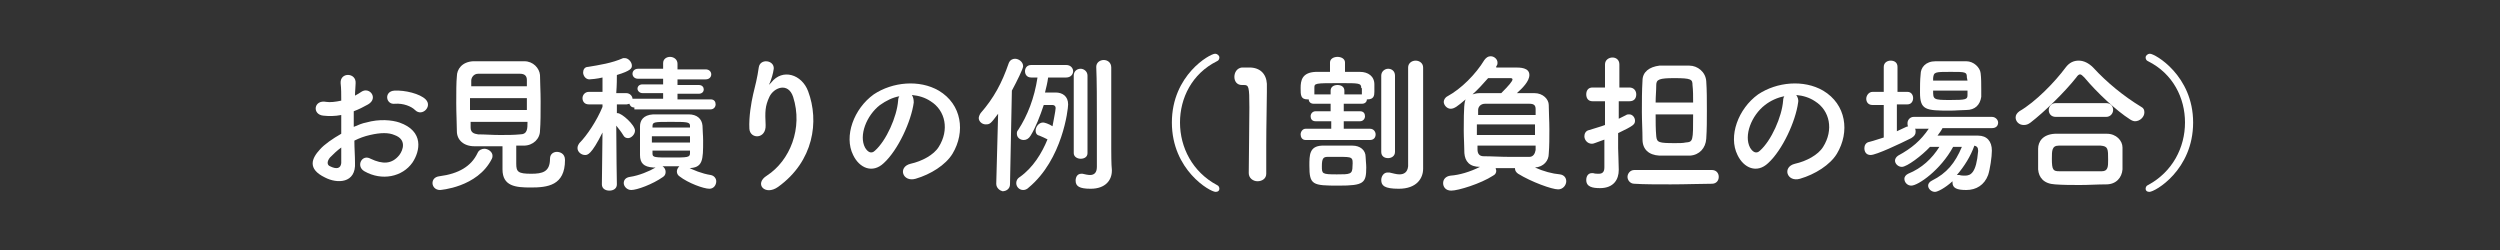 <?xml version="1.0" encoding="utf-8"?>
<!-- Generator: Adobe Illustrator 24.1.2, SVG Export Plug-In . SVG Version: 6.00 Build 0)  -->
<svg version="1.1" id="レイヤー_1" xmlns="http://www.w3.org/2000/svg" xmlns:xlink="http://www.w3.org/1999/xlink" x="0px"
	 y="0px" width="400px" height="40px" viewBox="0 0 400 40" style="enable-background:new 0 0 400 40;" xml:space="preserve">
<rect x="0" y="0" width="400" height="40" fill="#333333" stroke="none"/>
<style type="text/css">
	.st0{fill:#FFFFFF;}
</style>
<g>
	<g>
		<path class="st0" d="M56.8,26c0.2,3.4-2.9,3.4-4.8,2.4c-2.9-1.4-2.1-3.1-0.8-4.5c0.7-0.8,2-1.7,3.4-2.5c0-1,0-2,0-3
			c-1,0.2-2,0.2-2.9,0.1c-1.8-0.2-1.5-2.6,0.5-2.2c0.6,0.1,1.5,0,2.4-0.2c0-1.1,0-1.9-0.1-2.8c-0.1-1.8,2.5-1.7,2.4,0
			c0,0.5-0.1,1.3-0.1,2c0.4-0.2,0.7-0.4,1-0.6c1.3-0.9,2.8,1,1.1,2c-0.7,0.4-1.5,0.8-2.3,1.1c0,0.7,0,1.6,0,2.5
			c0.7-0.3,1.4-0.6,2-0.7c2.1-0.6,4.1-0.4,5.3,0c4,1.4,3.3,4.6,2.1,6.4c-1.6,2.3-4.9,3-7.7,1.4c-1.4-0.8-0.4-2.8,1-2
			c1.9,0.9,3.4,0.9,4.6-0.6c0.6-0.8,1.2-2.5-0.8-3.2c-0.9-0.4-2.2-0.4-3.9,0c-0.9,0.2-1.7,0.5-2.5,0.9C56.7,23.7,56.8,24.9,56.8,26z
			 M52.8,25.2c-0.5,0.6-0.5,1.2,0,1.4c1,0.5,1.7,0.4,1.8-0.5c0-0.6,0-1.5,0-2.5C53.9,24.1,53.3,24.7,52.8,25.2z M66.4,17.6
			c-0.6-0.6-1.9-1.1-3.2-1c-1.5,0.2-1.8-2-0.1-2.1c1.7-0.1,4.1,0.5,5,1.4c0.6,0.6,0.4,1.3,0,1.7C67.7,18,67,18.2,66.4,17.6z"/>
		<path class="st0" d="M70.4,30.4c-0.8,0-1.2-0.6-1.2-1.1c0-0.5,0.3-1,1.1-1.1c3.1-0.4,5.1-1.6,6.1-3.7c0.2-0.5,0.7-0.7,1.1-0.7
			c0.6,0,1.3,0.5,1.3,1.1c0,0.2,0,0.3-0.1,0.5C76.4,30,70.4,30.4,70.4,30.4z M75.9,23.4c-1.7,0-2.8-1-2.8-2.4c0-1.1-0.1-2.8-0.1-4.5
			c0-1.7,0-3.4,0.1-4.3c0-1.1,0.8-2.3,2.6-2.4c1.1,0,2.5,0,4,0c1.5,0,3,0,4.2,0c1.4,0,2.4,1.1,2.5,2.2c0,1.1,0.1,2.6,0.1,4.2
			c0,1.8,0,3.5-0.1,4.7c0,1.3-1.1,2.4-2.6,2.4c-0.4,0-0.8,0-1.2,0c0,1,0,2.1,0,2.9c0,1.3,0.3,1.6,2.4,1.6c1.8,0,3-0.3,3-2.4
			c0-0.8,0.6-1.1,1.1-1.1c0.4,0,1.3,0.2,1.3,1.3c0,4.1-2.8,4.4-5.5,4.4c-2.4,0-4.5-0.2-4.5-2.9c0-0.6,0-2.4,0-3.7
			C78.9,23.4,77.3,23.4,75.9,23.4z M84.3,15.7h-9.1v1.9h9.1V15.7z M84.3,13.8c0-0.4,0-0.7,0-1c0-0.6-0.3-1-1.1-1c-0.8,0-1.8,0-3,0
			c-1.3,0-2.7,0-3.7,0c-0.7,0-1.1,0.6-1.1,1.1c0,0.3,0,0.6,0,0.9H84.3z M75.3,19.4c0,0.4,0,0.7,0,1c0,0.8,0.5,1,1.2,1.1
			c1.1,0,2.3,0.1,3.5,0.1c1.1,0,2.2,0,3.2-0.1c1.2,0,1.2-0.9,1.2-2H75.3z"/>
		<path class="st0" d="M101.5,17.2c-0.5,0-0.7-0.3-0.8-0.6c-0.1,0-0.3,0.1-0.4,0.1l-1.6,0c0,0.5,0,0.9,0,1.4c0,0,0.1,0,0.1,0
			c0.7,0,2.8,1.9,2.8,2.8c0,0.6-0.6,1.2-1.1,1.2c-0.3,0-0.6-0.1-0.8-0.5c-0.3-0.5-0.7-1-1.1-1.5c0,3.8,0.1,9.4,0.1,9.4v0
			c0,0.7-0.6,1-1.2,1s-1.2-0.3-1.2-1v0l0.1-8.3c-1.8,3.6-2.4,3.6-2.8,3.6c-0.6,0-1.2-0.5-1.2-1.1c0-0.3,0.1-0.5,0.3-0.8
			c1.2-1.2,2.8-3.6,3.7-5.8l0-0.4l-2.2,0h0c-0.7,0-1-0.5-1-1c0-0.5,0.4-1,1-1h2.2l0-2.3c-0.8,0.2-1.9,0.3-2.1,0.3
			c-0.6,0-1-0.6-1-1.1c0-0.4,0.2-0.9,0.8-0.9c1.8-0.3,3.8-0.6,5.6-1.4c0.1,0,0.2,0,0.3,0c0.5,0,1.1,0.6,1.1,1.2
			c0,0.4-0.1,0.8-2.4,1.5c0,0.5,0,1.6-0.1,2.9h1.6c0.6,0,1,0.5,1,0.9c0.1,0,0.2,0,0.3,0l4.6,0v-0.9l-3.3,0c-0.5,0-0.8-0.4-0.8-0.7
			c0-0.4,0.3-0.7,0.8-0.7l3.3,0v-0.9l-4,0c-0.6,0-0.9-0.4-0.9-0.8c0-0.4,0.3-0.8,0.9-0.8h4l0-0.9c0,0,0,0,0,0c0-0.7,0.6-1,1.1-1
			c0.6,0,1.2,0.4,1.2,1.1v0.9h4.5c0.6,0,0.9,0.4,0.9,0.8c0,0.4-0.3,0.8-0.9,0.8l-4.5,0v0.9l3.4,0c0.6,0,0.8,0.4,0.8,0.7
			c0,0.4-0.3,0.7-0.8,0.7l-3.4,0v0.9l5.3,0c0.6,0,0.8,0.4,0.8,0.8c0,0.4-0.3,0.8-0.8,0.8H101.5z M109.8,26.6c1,0.6,2.6,1.2,3.9,1.4
			c0.6,0.1,0.9,0.6,0.9,1c0,0.6-0.4,1.2-1.1,1.2c-0.9,0-3.4-0.9-4.8-2c-0.3-0.2-0.4-0.5-0.4-0.8c0-0.3,0.2-0.6,0.4-0.8
			c-0.3,0-0.5,0-0.8,0c-0.6,0-1.3,0-1.9,0c0.3,0.2,0.5,0.5,0.5,0.9c0,0.3-0.1,0.6-0.4,0.8c-1.7,1.2-4.2,2.1-5.1,2.1
			c-0.7,0-1.2-0.6-1.2-1.1c0-0.5,0.3-0.9,1-1c1.4-0.2,3.1-0.9,4.1-1.5c0,0,0.1,0,0.1,0l-0.5,0c-1.5-0.1-2.1-0.7-2.1-2
			c0-0.7,0-1.5,0-2.3c0-0.8,0-1.6,0-2.3c0-0.9,0.5-1.8,2.1-1.9c0.8,0,1.7,0,2.5,0c1.1,0,2.1,0,3.2,0c1.3,0,2.1,0.7,2.2,1.8
			c0,0.7,0.1,1.5,0.1,2.4c0,3.1,0,4.4-2.4,4.4H109.8z M110.4,21.8h-6.1v1h6.1V21.8z M110.4,20.1c0-0.6-0.6-0.6-3.1-0.6
			c-2.6,0-2.9,0-2.9,0.7l0,0.2h6V20.1z M110.4,24.1h-6c0,0.2,0,0.3,0,0.5c0,0.6,0.4,0.6,3,0.6c2.6,0,3,0,3-0.7V24.1z"/>
		<path class="st0" d="M122.7,28.1c3.7-2.4,5.8-7.6,4.2-12.6c-0.8-2.4-3.1-1.5-3.8,0c-0.7,1.5-0.7,2.4-0.6,4.5
			c0.1,2.3-2.5,2.3-2.6,0.6c-0.1-1.9,0.3-4.2,0.6-5.5c0.3-1.2,0.7-2.8,0.9-4.3c0.2-1.5,2.5-1.2,2.4,0.2c-0.1,0.8-0.4,1.7-0.6,2.2
			c-0.3,0.6-0.1,0.3,0.2,0c1.8-2.3,4.9-1.3,5.9,1.4c1.8,4.8,0.9,11.2-4.8,15.3C122.4,31.4,120.6,29.4,122.7,28.1z"/>
		<path class="st0" d="M146.2,16.4c-0.4,3-2.5,7.6-4.8,9.7c-1.8,1.7-3.9,0.8-4.9-1.3c-1.5-3,0.1-7.4,3.3-9.7c3-2,7.3-2.4,10.4-0.6
			c3.7,2.2,4.3,6.6,2.2,10.1c-1.1,1.8-3.5,3.3-5.9,4c-2.1,0.6-2.9-1.9-0.8-2.4c1.8-0.4,3.7-1.4,4.5-2.7c1.7-2.7,1.1-5.8-1.3-7.3
			c-0.9-0.6-1.9-0.9-3-1C146.1,15.5,146.2,15.9,146.2,16.4z M140.8,16.8c-2.2,1.7-3.4,4.9-2.4,6.8c0.4,0.7,1,1.1,1.6,0.5
			c1.8-1.6,3.5-5.4,3.7-8c0-0.3,0.1-0.6,0.2-0.7C142.8,15.6,141.8,16.1,140.8,16.8z"/>
		<path class="st0" d="M159.4,29.4l0.3-11.2c-1.2,1.6-1.3,1.7-2,1.7c-0.6,0-1.1-0.5-1.1-1c0-0.2,0.1-0.5,0.3-0.8
			c2.1-2.4,3.4-4.8,4.5-8c0.2-0.5,0.6-0.7,1-0.7c0.6,0,1.3,0.5,1.3,1.2c0,0.4-1,2.4-1.8,3.9l-0.3,15c0,0.7-0.6,1.1-1.2,1.1
			C160,30.5,159.4,30.1,159.4,29.4L159.4,29.4z M167.7,12.4c-0.1,0.8-0.3,1.6-0.5,2.4c0.8,0,1.6,0,1.7,0c1.1,0,2,0.6,2,1.9
			c0,0.8-0.9,8.8-6.3,13.3c-0.3,0.3-0.6,0.4-0.9,0.4c-0.6,0-1.1-0.5-1.1-1.1c0-0.3,0.1-0.7,0.6-1c2.1-1.5,3.5-3.8,4.4-6
			c-0.4-0.2-0.8-0.4-1.3-0.6c-0.5-0.1-0.6-0.5-0.6-0.8c0-0.6,0.5-1.3,1.2-1.3c0.2,0,0.9,0.2,1.5,0.6c0.1-0.6,0.5-2.5,0.5-2.9
			s-0.3-0.5-0.5-0.5c0,0-0.8,0-1.4,0c-0.6,1.8-1.3,3.6-2.1,4.9c-0.3,0.5-0.7,0.7-1.1,0.7c-0.6,0-1.1-0.4-1.1-1c0-0.2,0-0.4,0.2-0.6
			c1.5-2.3,2.6-5.1,3.1-8.4h-1c-0.7,0-1-0.5-1-1s0.3-1,1-1h5.6c0.7,0,1.1,0.5,1.1,1s-0.4,1-1.1,1H167.7z M171.8,12.1
			c0-0.7,0.5-1.1,1.1-1.1c0.5,0,1.1,0.4,1.1,1.1v12.4c0,0.6-0.5,0.9-1.1,0.9c-0.5,0-1.1-0.3-1.1-0.9V12.1z M177.8,23.8
			c0,0.4,0,2.6,0.1,3.4c0,0,0,0.1,0,0.1c0,1.5-1,2.9-3.4,2.9c-1.8,0-2.4-0.4-2.4-1.3c0-0.6,0.3-1.1,0.9-1.1c0.1,0,0.1,0,0.2,0
			c0.4,0.1,0.9,0.2,1.2,0.2c0.6,0,1.1-0.3,1.1-1.3c0,0,0-3.5,0-7.5c0-3,0-6.3-0.1-8.5c0,0,0,0,0,0c0-0.7,0.6-1.1,1.2-1.1
			s1.2,0.4,1.2,1.2V23.8z"/>
		<path class="st0" d="M194.5,30.7c-0.9,0-7-3.5-7-11.1c0-7.6,6.1-11,6.9-11c0.4,0,0.7,0.3,0.7,0.6c0,0.2-0.1,0.5-0.4,0.6
			c-4,2-5.9,5.9-5.9,9.8c0,4,2,7.9,5.9,10c0.3,0.1,0.4,0.4,0.4,0.6C195.1,30.5,194.9,30.7,194.5,30.7z"/>
		<path class="st0" d="M201.2,29c-0.7,0-1.4-0.5-1.4-1.3c0-2.2,0.1-7.3,0.1-10.5c0-3.4-0.1-3.6-0.9-3.6c-0.1,0-0.1,0-0.2,0
			c0,0-0.1,0-0.1,0c-0.8,0-1.2-0.6-1.2-1.3c0-0.7,0.4-1.4,1.2-1.5c0.5,0,0.7,0,1.2,0c1.7,0,2.7,1,2.8,2.6c0,0.3,0,0.7,0,1.3
			c0,1.9-0.1,5.1-0.1,8.6c0,1.5,0,3,0,4.5c0,0,0,0,0,0C202.6,28.6,201.9,29,201.2,29z"/>
		<path class="st0" d="M208.9,22.4c-0.6,0-0.8-0.5-0.8-0.9c0-0.4,0.3-0.9,0.8-0.9l4.1,0v-1.2l-2.5,0c-0.6,0-0.8-0.4-0.8-0.8
			c0-0.4,0.3-0.8,0.8-0.8l2.4,0v-1.2h-2.7c-0.5,0-0.8-0.3-0.8-0.7c-0.1,0-0.1,0-0.2,0c-1.1,0-1.1-0.7-1.1-1.8c0-1.2,0.2-2.5,2.4-2.6
			h2.3l0-1.5v0c0-0.6,0.6-0.9,1.2-0.9c0.6,0,1.2,0.3,1.2,0.9v0l0,1.5h2.4c1.3,0,2.3,0.7,2.3,2c0,0.3,0,0.8,0,1.2
			c0,0.6-0.1,1.2-1.1,1.2c0,0-0.1,0-0.1,0c0,0.4-0.3,0.7-0.8,0.7H215l0,1.2l2.6,0c0.6,0,0.8,0.4,0.8,0.8c0,0.4-0.3,0.8-0.8,0.8
			l-2.6,0l0,1.2l4.2,0c0.6,0,0.9,0.5,0.9,0.9c0,0.5-0.3,0.9-0.9,0.9H208.9z M214.2,29.7c-4.2,0-4.7-0.1-4.7-3.2c0-1.7,0-3.1,2-3.2
			c0.7,0,1.4,0,2.2,0c1,0,1.9,0,2.7,0c1.2,0,2.1,0.7,2.1,1.8c0,0.5,0.1,1.1,0.1,1.7C218.6,29.3,218.2,29.7,214.2,29.7z M217.8,14.1
			c0-0.8-0.3-0.8-3.3-0.8c-4.2,0-4.2,0-4.2,0.8v1l2.6,0v-0.6c0-0.6,0.5-0.9,1.1-0.9c0.6,0,1.1,0.3,1.1,0.9v0.6l2.8,0V14.1z
			 M214.2,25.1c-0.6,0-1.2,0-1.8,0c-0.7,0-0.9,0.3-0.9,1.5c0,1.2,0,1.3,2.4,1.3c2.1,0,2.5,0,2.5-1.3
			C216.5,25.1,216.4,25.1,214.2,25.1z M227.7,27C227.7,27,227.7,27,227.7,27c0,1.5-1,3.2-3.9,3.2c-2.3,0-2.8-0.5-2.8-1.4
			c0-0.6,0.4-1.2,1-1.2c0.1,0,0.2,0,0.3,0c0.5,0.1,1.1,0.3,1.6,0.3c0.7,0,1.3-0.3,1.4-1.3c0-0.9,0-7.6,0-12c0-1.8,0-3.3,0-3.8
			c0-0.7,0.6-1.1,1.2-1.1s1.2,0.4,1.2,1.1c0,0,0,0,0,13.3L227.7,27z M221,12.1c0-0.7,0.6-1.1,1.1-1.1c0.6,0,1.1,0.4,1.1,1.1v12.2
			c0,0.7-0.6,1-1.1,1c-0.6,0-1.1-0.3-1.1-1V12.1z"/>
		<path class="st0" d="M239.4,10.8c0.9,0,2.2,0,3,0s2.3,0,2.3,1.2c0,1-1.1,2.1-2,2.9c0.9,0,1.8,0,2.8,0c1.4,0,2.3,1,2.3,1.9
			c0,1.2,0.1,2.5,0.1,3.9c0,1.3,0,2.7-0.1,3.9c0,1.1-0.8,2.1-2.2,2.2c1.3,0.6,2.8,1,4,1.1c0.7,0.1,1,0.6,1,1.1
			c0,0.6-0.5,1.3-1.3,1.3c-1,0-4.3-1.2-6.4-2.5c-0.3-0.2-0.5-0.5-0.5-0.8c0,0,0-0.1,0-0.1c-1,0-2.1,0-3.1,0c0,0.1,0.1,0.3,0.1,0.4
			c0,0.3-0.1,0.6-0.5,0.8c-2,1.3-5.6,2.4-6.7,2.4c-0.9,0-1.3-0.6-1.3-1.2c0-0.6,0.4-1.1,1.2-1.2c1.4-0.1,3.1-0.6,4.7-1.4
			c-1.7,0-2.4-0.9-2.5-2.2c0-1.1-0.1-2.4-0.1-3.6c0-4,0.1-4.5,0.3-5c-1.3,1.1-1.8,1.5-2.4,1.5c-0.6,0-1.1-0.6-1.1-1.1
			c0-0.3,0.2-0.7,0.6-0.9c2.2-1.2,4.5-3.5,5.9-5.8c0.3-0.4,0.6-0.6,1-0.6c0.6,0,1.1,0.5,1.1,1c0,0.2,0,0.4-0.2,0.6L239.4,10.8z
			 M242,12.7c0-0.1-0.1-0.2-0.3-0.2c-0.3,0-2.3,0-3.6,0c-0.8,0.9-1.6,1.8-2.5,2.6c0.3-0.1,0.7-0.2,1.2-0.2c1.1,0,2.2,0,3.4,0
			C241.4,13.7,242,13,242,12.7z M245.7,19.9h-9.4c0,0.6,0,1.2,0,1.7l9.3,0V19.9z M245.7,18.3c0-0.3,0-0.5,0-0.8c0-0.6-0.2-0.9-1-0.9
			c-1.4,0-2.9,0-4.4,0c-0.9,0-1.8,0-2.7,0c-0.7,0-1.1,0.5-1.1,1c0,0.2,0,0.5,0,0.8H245.7z M236.4,23.2v0.7c0,0.7,0.3,1.1,1,1.1
			c1.3,0,2.7,0.1,4.2,0.1c1.1,0,2.1,0,3.1,0c0.6,0,0.9-0.5,1-1.1c0-0.2,0-0.4,0-0.7H236.4z"/>
		<path class="st0" d="M256.8,22.3c-1.7,0.6-1.8,0.7-2.1,0.7c-0.7,0-1.2-0.6-1.2-1.2c0-0.4,0.2-0.9,0.8-1c0.9-0.3,1.7-0.5,2.5-0.8
			v-3.8h-2c-0.7,0-1-0.5-1-1.1s0.3-1.1,1-1.1h2l0-3.7c0-0.7,0.6-1.1,1.2-1.1c0.6,0,1.1,0.4,1.1,1.1V14h1.6c0.7,0,1.1,0.5,1.1,1.1
			s-0.3,1.1-1.1,1.1H259V19c0.4-0.2,0.8-0.4,1.2-0.6c0.1-0.1,0.3-0.1,0.5-0.1c0.5,0,0.9,0.5,0.9,1c0,0.6-0.2,0.8-2.7,2v2.4
			c0,0.4,0.1,2.6,0.1,3.4c0,0,0,0.1,0,0.1c0,1.5-0.8,2.9-3,2.9c-1.2,0-2.2-0.2-2.2-1.3c0-0.6,0.3-1.1,0.9-1.1c0.1,0,0.1,0,0.2,0
			c0.3,0.1,0.6,0.1,0.9,0.1c0.5,0,0.9-0.2,0.9-1V22.3z M273.9,27.2c0.7,0,1.1,0.5,1.1,1.1s-0.4,1.1-1.1,1.1c-1.7,0-4.2,0.1-6.6,0.1
			c-2.2,0-4.3,0-5.8-0.1c-0.7,0-1.1-0.6-1.1-1.1s0.4-1.1,1.1-1.1H273.9z M268,24.9c-0.9,0-1.8,0-2.5,0c-1.7-0.1-2.7-1-2.7-2.6
			c0-1.4-0.1-2.9-0.1-4.4c0-1.7,0-3.4,0.1-5c0-1.4,1.1-2.2,2.7-2.4c0.6,0,1.3,0,2,0c1,0,2,0,2.8,0c1.3,0,2.6,1,2.7,2.5
			c0.1,1.4,0.1,3,0.1,4.7c0,1.5,0,3-0.1,4.5c-0.1,1.5-1.1,2.6-2.6,2.7C269.8,24.9,268.9,24.9,268,24.9z M270.9,16.4c0-1,0-2-0.1-2.8
			c0-0.9-0.2-1.1-2.9-1.1c-2.4,0-2.9,0.2-2.9,1.1c0,0.9-0.1,1.8-0.1,2.8H270.9z M264.9,18.3c0,1.2,0,2.4,0.1,3.5
			c0.1,1,0.4,1.1,3,1.1c0.6,0,1.3,0,1.7-0.1c1.2-0.1,1.2-0.2,1.2-4.5H264.9z"/>
		<path class="st0" d="M287.7,16.4c-0.4,3-2.5,7.6-4.8,9.7c-1.8,1.7-3.9,0.8-4.9-1.3c-1.5-3,0.1-7.4,3.3-9.7c3-2,7.3-2.4,10.4-0.6
			c3.7,2.2,4.3,6.6,2.2,10.1c-1.1,1.8-3.5,3.3-5.9,4c-2.1,0.6-2.9-1.9-0.8-2.4c1.8-0.4,3.7-1.4,4.5-2.7c1.7-2.7,1.1-5.8-1.3-7.3
			c-0.9-0.6-1.9-0.9-3-1C287.6,15.5,287.8,15.9,287.7,16.4z M282.4,16.8c-2.2,1.7-3.4,4.9-2.4,6.8c0.4,0.7,1,1.1,1.6,0.5
			c1.8-1.6,3.5-5.4,3.7-8c0-0.3,0.1-0.6,0.2-0.7C284.4,15.6,283.3,16.1,282.4,16.8z"/>
		<path class="st0" d="M310.8,20.5c-0.2,0.4-0.5,0.8-0.8,1.2c1.4,0,3.1,0,4.7,0c0.6,0,1.2,0,1.8,0c1.4,0,2.2,0.9,2.2,2.4
			c0,1-0.3,3-0.6,3.9c-0.6,1.6-1.9,2.4-3.5,2.4c-1.5,0-2.2-0.3-2.2-1.2c0-0.1,0-0.1,0-0.2c-1.2,1.1-2.4,1.7-2.8,1.7
			c-0.6,0-1.1-0.5-1.1-1c0-0.3,0.2-0.6,0.6-0.8c2.4-1.2,3.7-2.8,4.8-5.4h-1.4c-2,3.7-5.6,6.2-6.7,6.2c-0.6,0-1.1-0.5-1.1-1.1
			c0-0.3,0.2-0.6,0.6-0.8c2.2-0.9,3.8-2.4,5-4.3c-0.5,0-1,0-1.5,0c-1.3,1.4-3.7,3.2-4.5,3.2c-0.6,0-1.1-0.5-1.1-1
			c0-0.3,0.2-0.6,0.5-0.8c2.2-1.2,3.6-2.4,4.9-4.3h-2.2c0.1,0.1,0.1,0.3,0.1,0.5c0,0.4-0.2,0.7-0.7,1c-1.8,0.9-5.6,2.7-6.5,2.7
			c-0.7,0-1-0.5-1-1.1c0-0.4,0.2-0.9,0.8-1c0.8-0.2,1.6-0.5,2.3-0.7l0-5.2h-1.8c-0.7,0-1-0.5-1-1c0-0.5,0.4-1.1,1-1.1h1.8v-4
			c0-0.7,0.6-1,1.1-1c0.6,0,1.1,0.3,1.1,1v4h1.6c0.6,0,0.9,0.5,0.9,1s-0.3,1-0.9,1h-1.7v4.3c0.5-0.2,1-0.5,1.5-0.7
			c0.1,0,0.2-0.1,0.3-0.1c-0.1-0.1-0.1-0.3-0.1-0.5c0-0.5,0.4-1,1-1h12.5c0.6,0,1,0.5,1,0.9c0,0.5-0.3,0.9-1,0.9H310.8z M314.6,17.6
			c-0.8,0-1.7,0.1-2.6,0.1c-3.9,0-4.8-0.1-4.8-2.9c0-0.9,0-2,0.1-2.9c0-1.1,0.8-2.1,2.4-2.1c0.8,0,1.7,0,2.5,0c0.8,0,1.7,0,2.4,0
			c1.2,0,2.2,1,2.3,1.9c0.1,0.8,0.1,1.7,0.1,2.6c0,0.4,0,0.9,0,1.2C316.8,16.8,316,17.6,314.6,17.6z M314.8,14.5h-5.5
			c0,1.4,0,1.5,2.7,1.5c2.6,0,2.8-0.1,2.8-0.8V14.5z M314.7,12.4c0-0.9-0.2-0.9-2.6-0.9c-2.5,0-2.7,0-2.8,1l0,0.4h5.5L314.7,12.4z
			 M313.1,28c0,0,0.1,0,0.2,0c0.1,0,0.1,0,0.2,0c0.3,0.1,0.6,0.1,0.9,0.1c0.9,0,1.8-0.4,2.1-3.9c0,0,0-0.1,0-0.1
			c0-0.5-0.2-0.7-0.6-0.8C315.3,25,314.3,26.6,313.1,28z"/>
		<path class="st0" d="M341.6,19.4c-0.2,0-0.5-0.1-0.8-0.3c-2.2-1.4-5.3-4.3-7.3-6.7c-0.3-0.3-0.5-0.5-0.7-0.5s-0.4,0.2-0.6,0.5
			c-1.9,2.4-5.1,5.5-7.3,7.2c-0.4,0.3-0.7,0.4-1.1,0.4c-0.8,0-1.3-0.6-1.3-1.2c0-0.4,0.2-0.7,0.6-1c2.6-1.5,5.7-4.7,7.4-7
			c0.6-0.8,1.3-1.1,2.1-1.1c0.8,0,1.6,0.4,2.3,1.1c2.2,2.4,4.9,4.6,7.7,6.3c0.4,0.2,0.5,0.5,0.5,0.9
			C343.1,18.7,342.4,19.4,341.6,19.4z M337,29.5c-1.4,0-2.8,0.1-4.2,0.1c-1.3,0-2.7,0-4-0.1c-1.8-0.1-2.6-1.1-2.7-2.4
			c0-0.4,0-0.9,0-1.4c0-0.7,0-1.4,0-1.9c0-1.1,0.7-2.3,2.7-2.4c1,0,2.2,0,3.5,0c1.6,0,3.3,0,4.8,0c1.5,0,2.5,1.1,2.5,2.2
			c0,0.5,0,1.1,0,1.7c0,0.6,0,1.2,0,1.8C339.5,28.4,338.6,29.5,337,29.5z M328.9,18.7c-0.7,0-1.1-0.5-1.1-1.1c0-0.5,0.4-1.1,1.1-1.1
			h8.1c0.7,0,1.1,0.5,1.1,1.1c0,0.5-0.4,1.1-1.1,1.1H328.9z M337.3,25.6c0-1.8,0-2.2-1.2-2.3c-0.9,0-1.9,0-3,0c-1.3,0-2.6,0-3.7,0
			c-1.1,0-1.1,0.8-1.1,2.1c0,1.8,0.2,2,1.2,2c1,0,2.2,0,3.3,0c1.2,0,2.4,0,3.5,0C337.3,27.4,337.3,26.6,337.3,25.6z"/>
		<path class="st0" d="M343.3,30.2c0-0.2,0.1-0.5,0.4-0.6c3.9-2.1,5.9-6,5.9-10c0-3.9-1.9-7.8-5.9-9.8c-0.3-0.1-0.4-0.4-0.4-0.6
			c0-0.3,0.3-0.6,0.7-0.6c0.8,0,6.9,3.5,6.9,11c0,7.6-6.1,11.1-7,11.1C343.5,30.7,343.3,30.5,343.3,30.2z"/>
	</g>
</g>
</svg>
